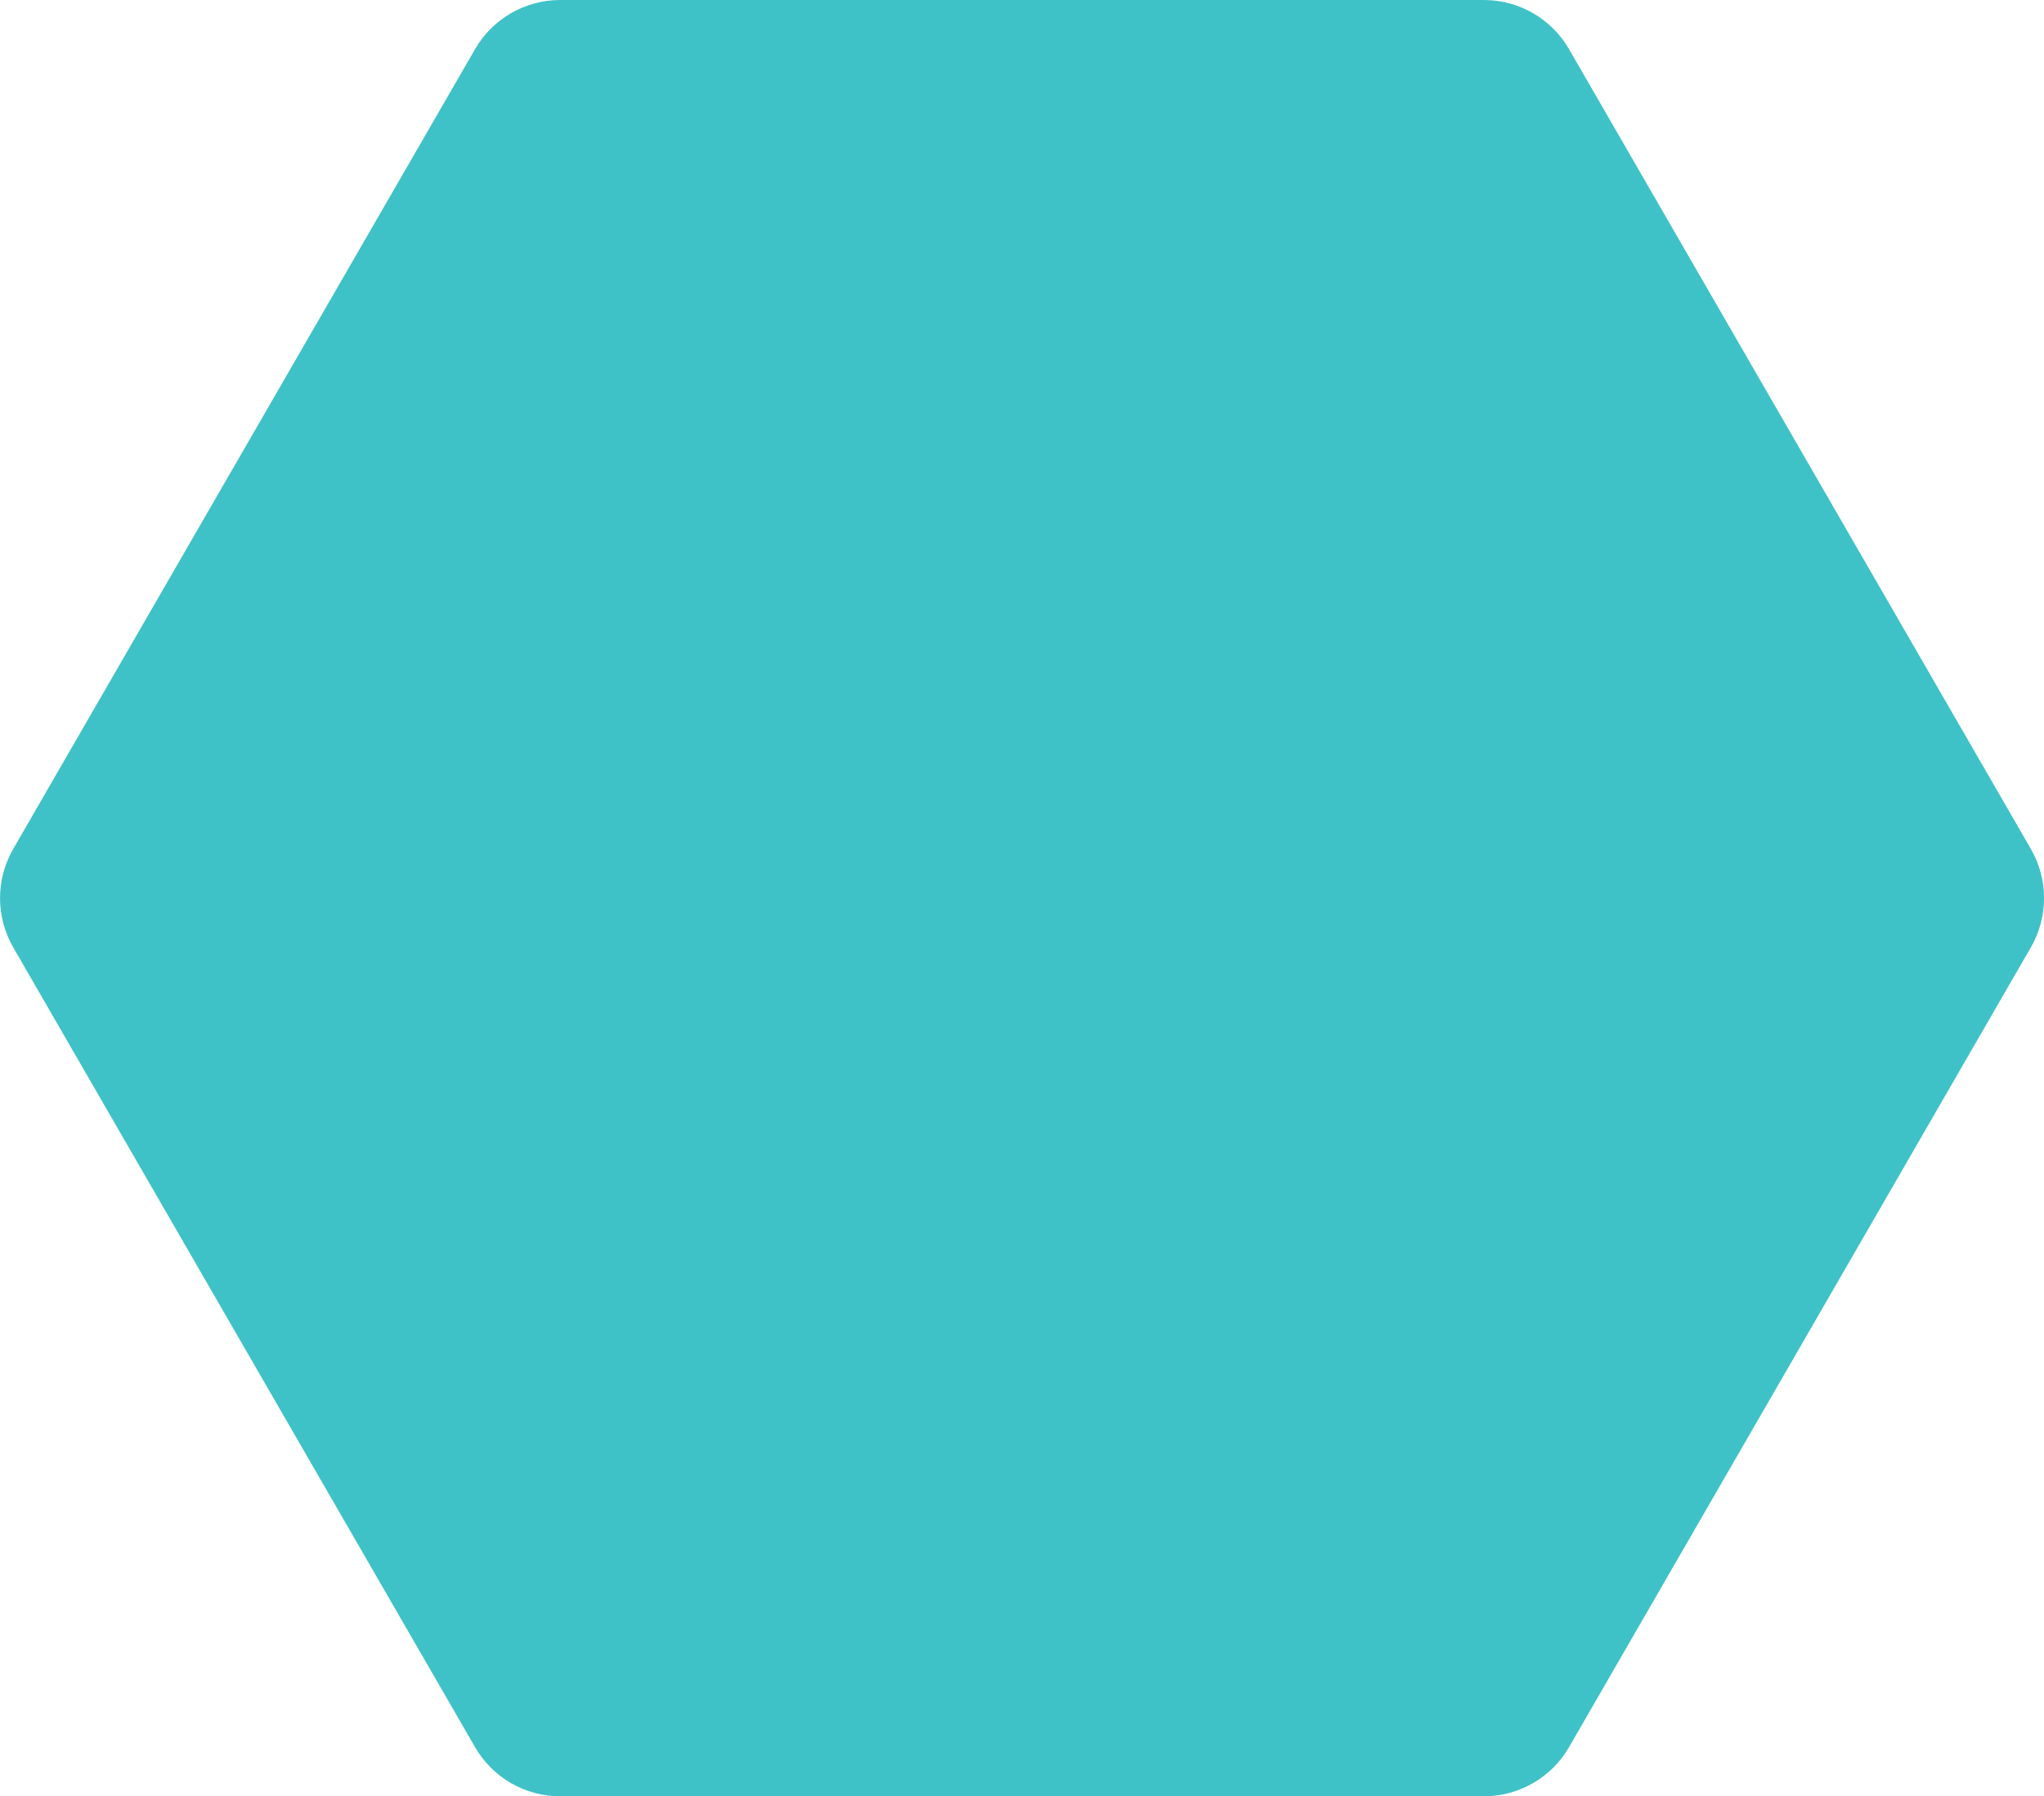 <?xml version="1.0" encoding="UTF-8"?><svg id="Layer_2" xmlns="http://www.w3.org/2000/svg" width="249.39" height="219.19" viewBox="0 0 249.39 219.19"><defs><style>.cls-1{fill:#3ec2c7;}</style></defs><g id="Layer_1-2"><path class="cls-1" d="m191.44,6l56.35,97.6c2.14,3.71,2.14,8.29,0,12l-56.35,97.6c-2.14,3.71-6.11,6-10.39,6h-112.7c-4.29,0-8.25-2.29-10.39-6L1.61,115.6c-2.14-3.71-2.14-8.29,0-12L57.96,6C60.1,2.29,64.06,0,68.35,0h112.7c4.29,0,8.25,2.29,10.39,6Z"/></g></svg>